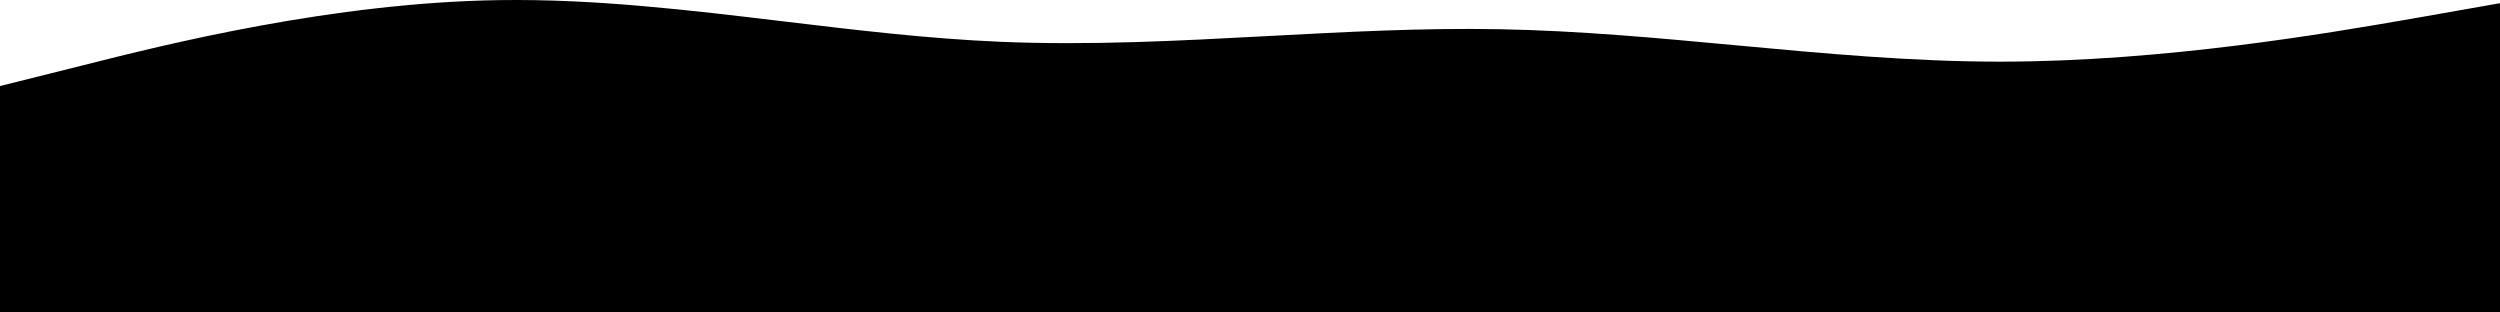 <svg width="1512" height="189" viewBox="0 0 1512 189" fill="none" xmlns="http://www.w3.org/2000/svg">
<path d="M50.4 39.438L0 52.037V189H1512V1.927L1461.6 10.804L1459.2 11.22C1408.05 20.088 1308.82 37.29 1209.6 37.29C1156.41 37.29 1103.22 32.347 1050.04 27.404C1002.42 22.98 954.812 18.555 907.2 17.676C860.446 16.813 813.692 19.307 766.938 21.801C712.892 24.684 658.846 27.567 604.8 25.264C561.304 23.411 517.808 18.198 474.312 12.986C417.008 6.119 359.704 -0.748 302.4 0.066C201.6 1.498 100.8 26.696 50.4 39.438Z" fill="black"/>
</svg>
